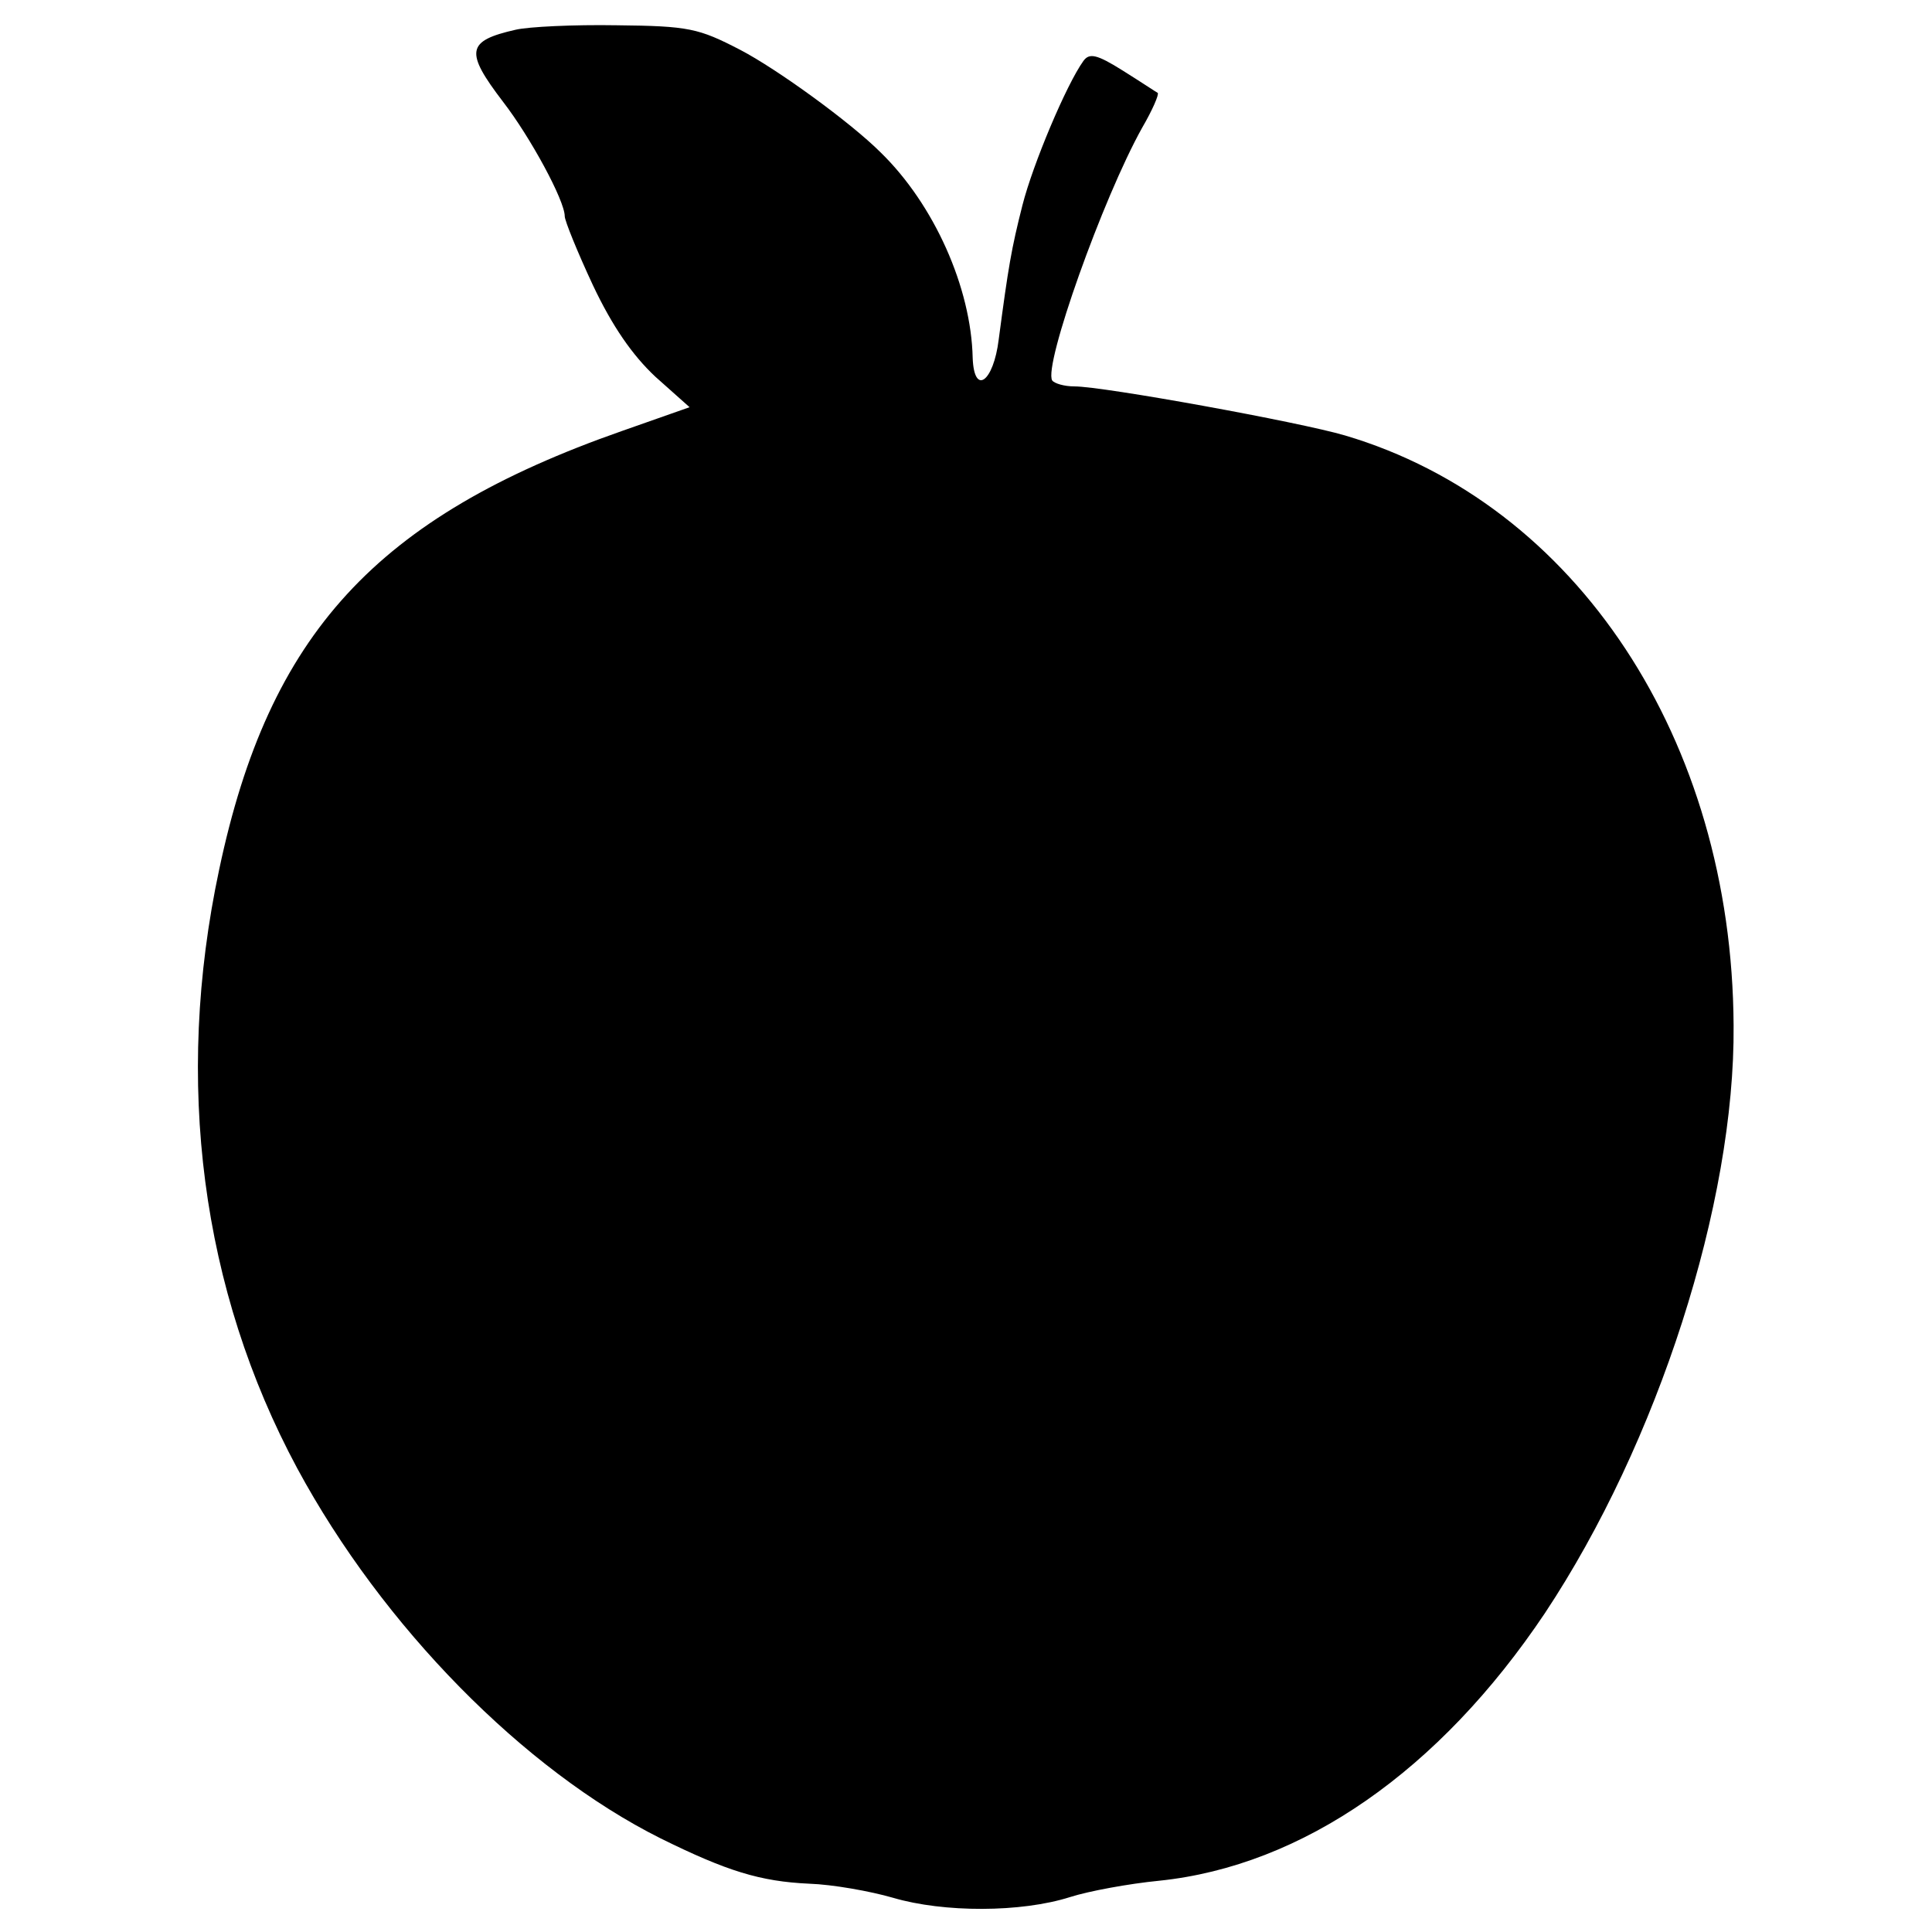 <?xml version="1.0" standalone="no"?>
<!DOCTYPE svg PUBLIC "-//W3C//DTD SVG 20010904//EN"
 "http://www.w3.org/TR/2001/REC-SVG-20010904/DTD/svg10.dtd">
<svg version="1.0" xmlns="http://www.w3.org/2000/svg"
 width="260pt" height="260pt" viewBox="0 0 260 260"
 preserveAspectRatio="xMidYMid meet">
<g transform="translate(0,260) scale(0.1,-0.1)"
fill="#000000" stroke="none">
<path d="M694 2560 c-66 -15 -69 -29 -17 -97 37 -48 83 -133 83 -154 0 -6 17
-48 38 -93 26 -55 53 -94 84 -123 l46 -41 -91 -32 c-331 -116 -475 -273 -542
-590 -61 -286 -24 -566 105 -806 115 -213 305 -406 489 -498 89 -44 134 -58
200 -61 31 -1 82 -10 113 -19 68 -20 172 -20 238 1 25 8 79 18 120 22 193 20
377 148 519 360 152 229 256 552 254 791 -2 385 -212 702 -523 794 -61 18
-325 66 -364 66 -14 0 -27 4 -30 8 -12 20 68 245 121 340 14 24 23 45 21 47
-2 1 -23 15 -47 30 -35 22 -45 24 -53 13 -23 -32 -68 -139 -82 -194 -15 -59
-19 -83 -32 -181 -7 -57 -33 -76 -35 -25 -2 95 -52 207 -124 277 -40 40 -139
112 -189 138 -56 29 -69 32 -166 33 -58 1 -119 -2 -136 -6z"/>
</g>
</svg>

